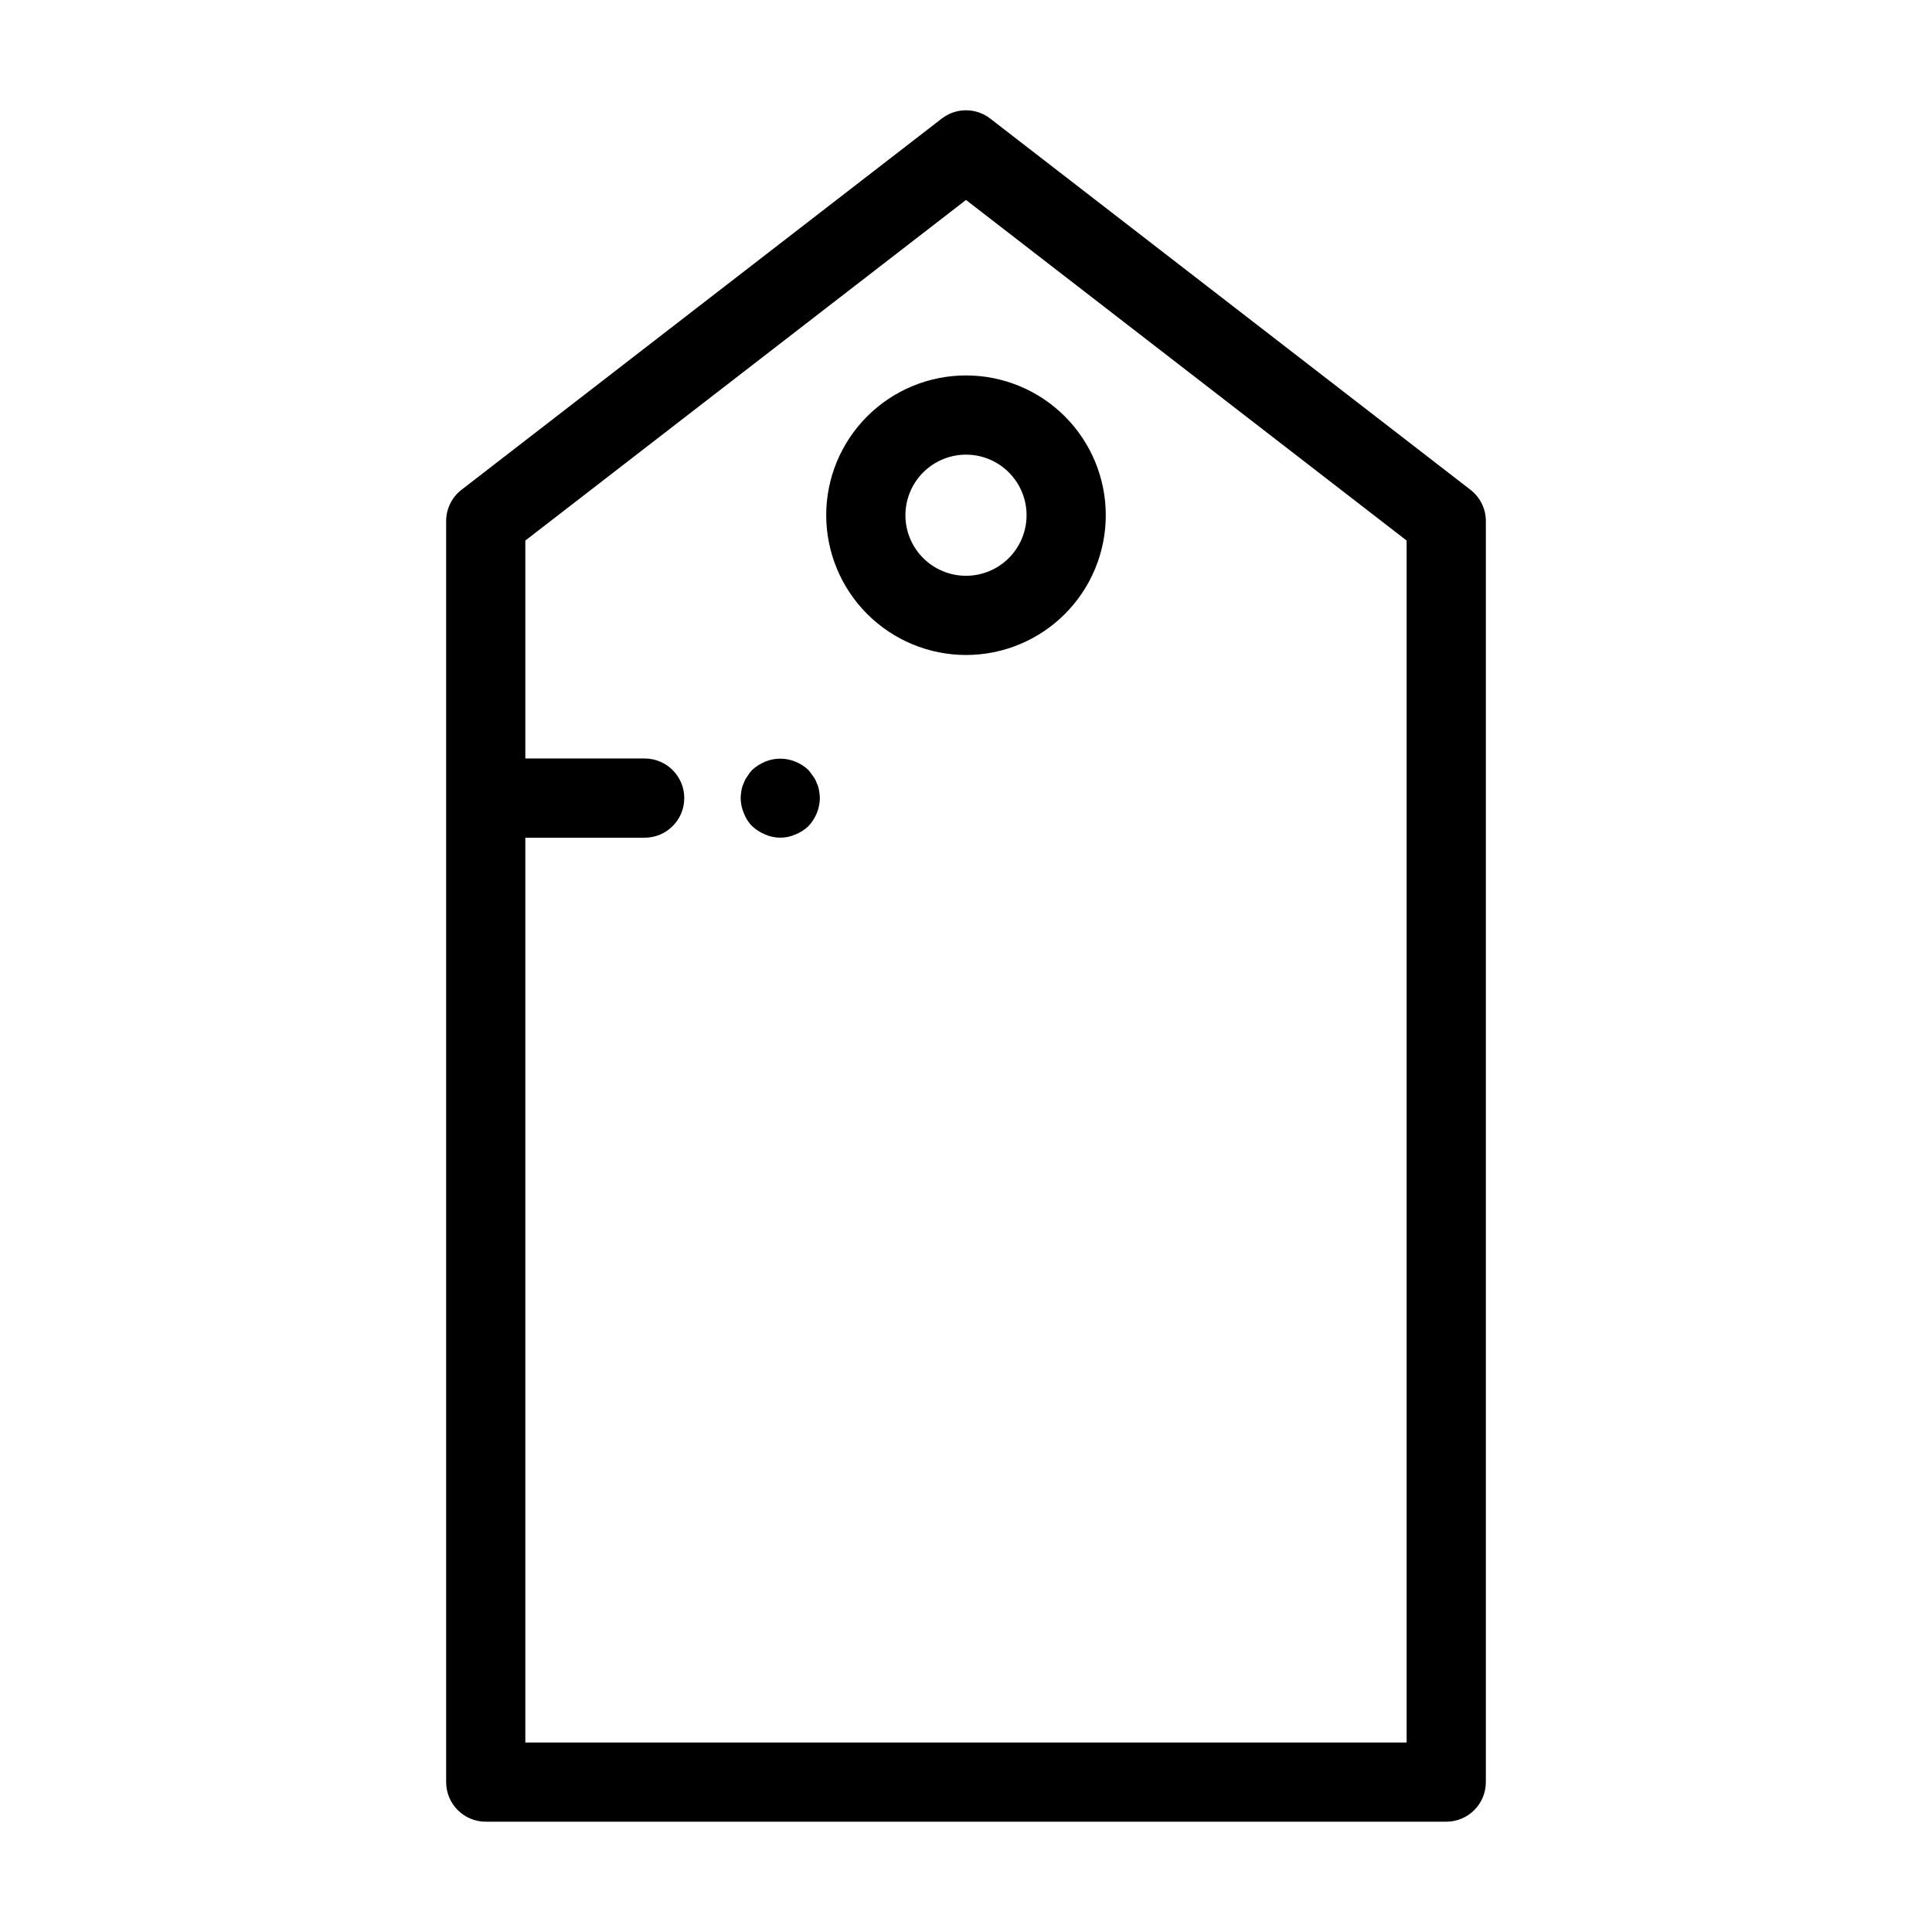 <?xml version="1.0" encoding="UTF-8"?>
<!-- Uploaded to: ICON Repo, www.svgrepo.com, Generator: ICON Repo Mixer Tools -->
<svg fill="#000000" width="800px" height="800px" version="1.1" viewBox="144 144 512 512" xmlns="http://www.w3.org/2000/svg">
 <g>
  <path d="m272.73 626.77h254.54c5.797 0 10.496-4.699 10.496-10.496v-334.18c0-3.25-1.508-6.316-4.082-8.301l-127.27-98.375c-3.777-2.922-9.055-2.922-12.832 0l-127.27 98.375c-2.574 1.984-4.078 5.051-4.078 8.301v334.18c0 5.797 4.699 10.496 10.496 10.496zm127.27-429.78 116.77 90.262v318.53h-233.55v-239.78h31.621c5.797 0 10.496-4.699 10.496-10.496s-4.699-10.496-10.496-10.496h-31.621v-57.758z"/>
  <path d="m400 317.58c9.824 0 19.246-3.902 26.191-10.848 6.949-6.949 10.852-16.371 10.852-26.195 0-9.824-3.902-19.246-10.852-26.191-6.945-6.949-16.367-10.852-26.191-10.852s-19.25 3.902-26.195 10.852c-6.945 6.945-10.852 16.367-10.852 26.191 0.012 9.824 3.918 19.238 10.863 26.184 6.945 6.945 16.359 10.852 26.184 10.859zm0-53.094c4.254 0 8.34 1.691 11.348 4.703 3.012 3.008 4.703 7.09 4.703 11.348 0 4.258-1.691 8.34-4.703 11.352-3.008 3.012-7.094 4.699-11.348 4.699-4.258 0-8.34-1.688-11.352-4.699-3.012-3.012-4.703-7.094-4.703-11.352 0.008-4.254 1.699-8.336 4.707-11.344 3.012-3.012 7.09-4.703 11.348-4.707z"/>
  <path d="m343.32 362.95c1.02 0.926 2.191 1.672 3.465 2.203 2.539 1.121 5.438 1.121 7.981 0 1.285-0.504 2.461-1.254 3.461-2.203 1.918-2.012 3.004-4.676 3.047-7.453-0.02-0.668-0.09-1.336-0.211-1.992-0.102-0.695-0.312-1.367-0.629-1.996-0.211-0.645-0.531-1.246-0.949-1.781-0.418-0.629-0.836-1.16-1.254-1.68l-0.004-0.004c-1.004-0.945-2.18-1.695-3.461-2.203-2.559-1.051-5.426-1.051-7.981 0-1.273 0.535-2.445 1.277-3.465 2.203-0.477 0.516-0.898 1.082-1.258 1.684-0.414 0.535-0.738 1.137-0.945 1.785-0.316 0.625-0.531 1.297-0.633 1.992-0.117 0.656-0.188 1.324-0.203 1.992 0.016 1.371 0.297 2.727 0.836 3.988 0.48 1.297 1.23 2.477 2.203 3.465z"/>
 </g>
</svg>